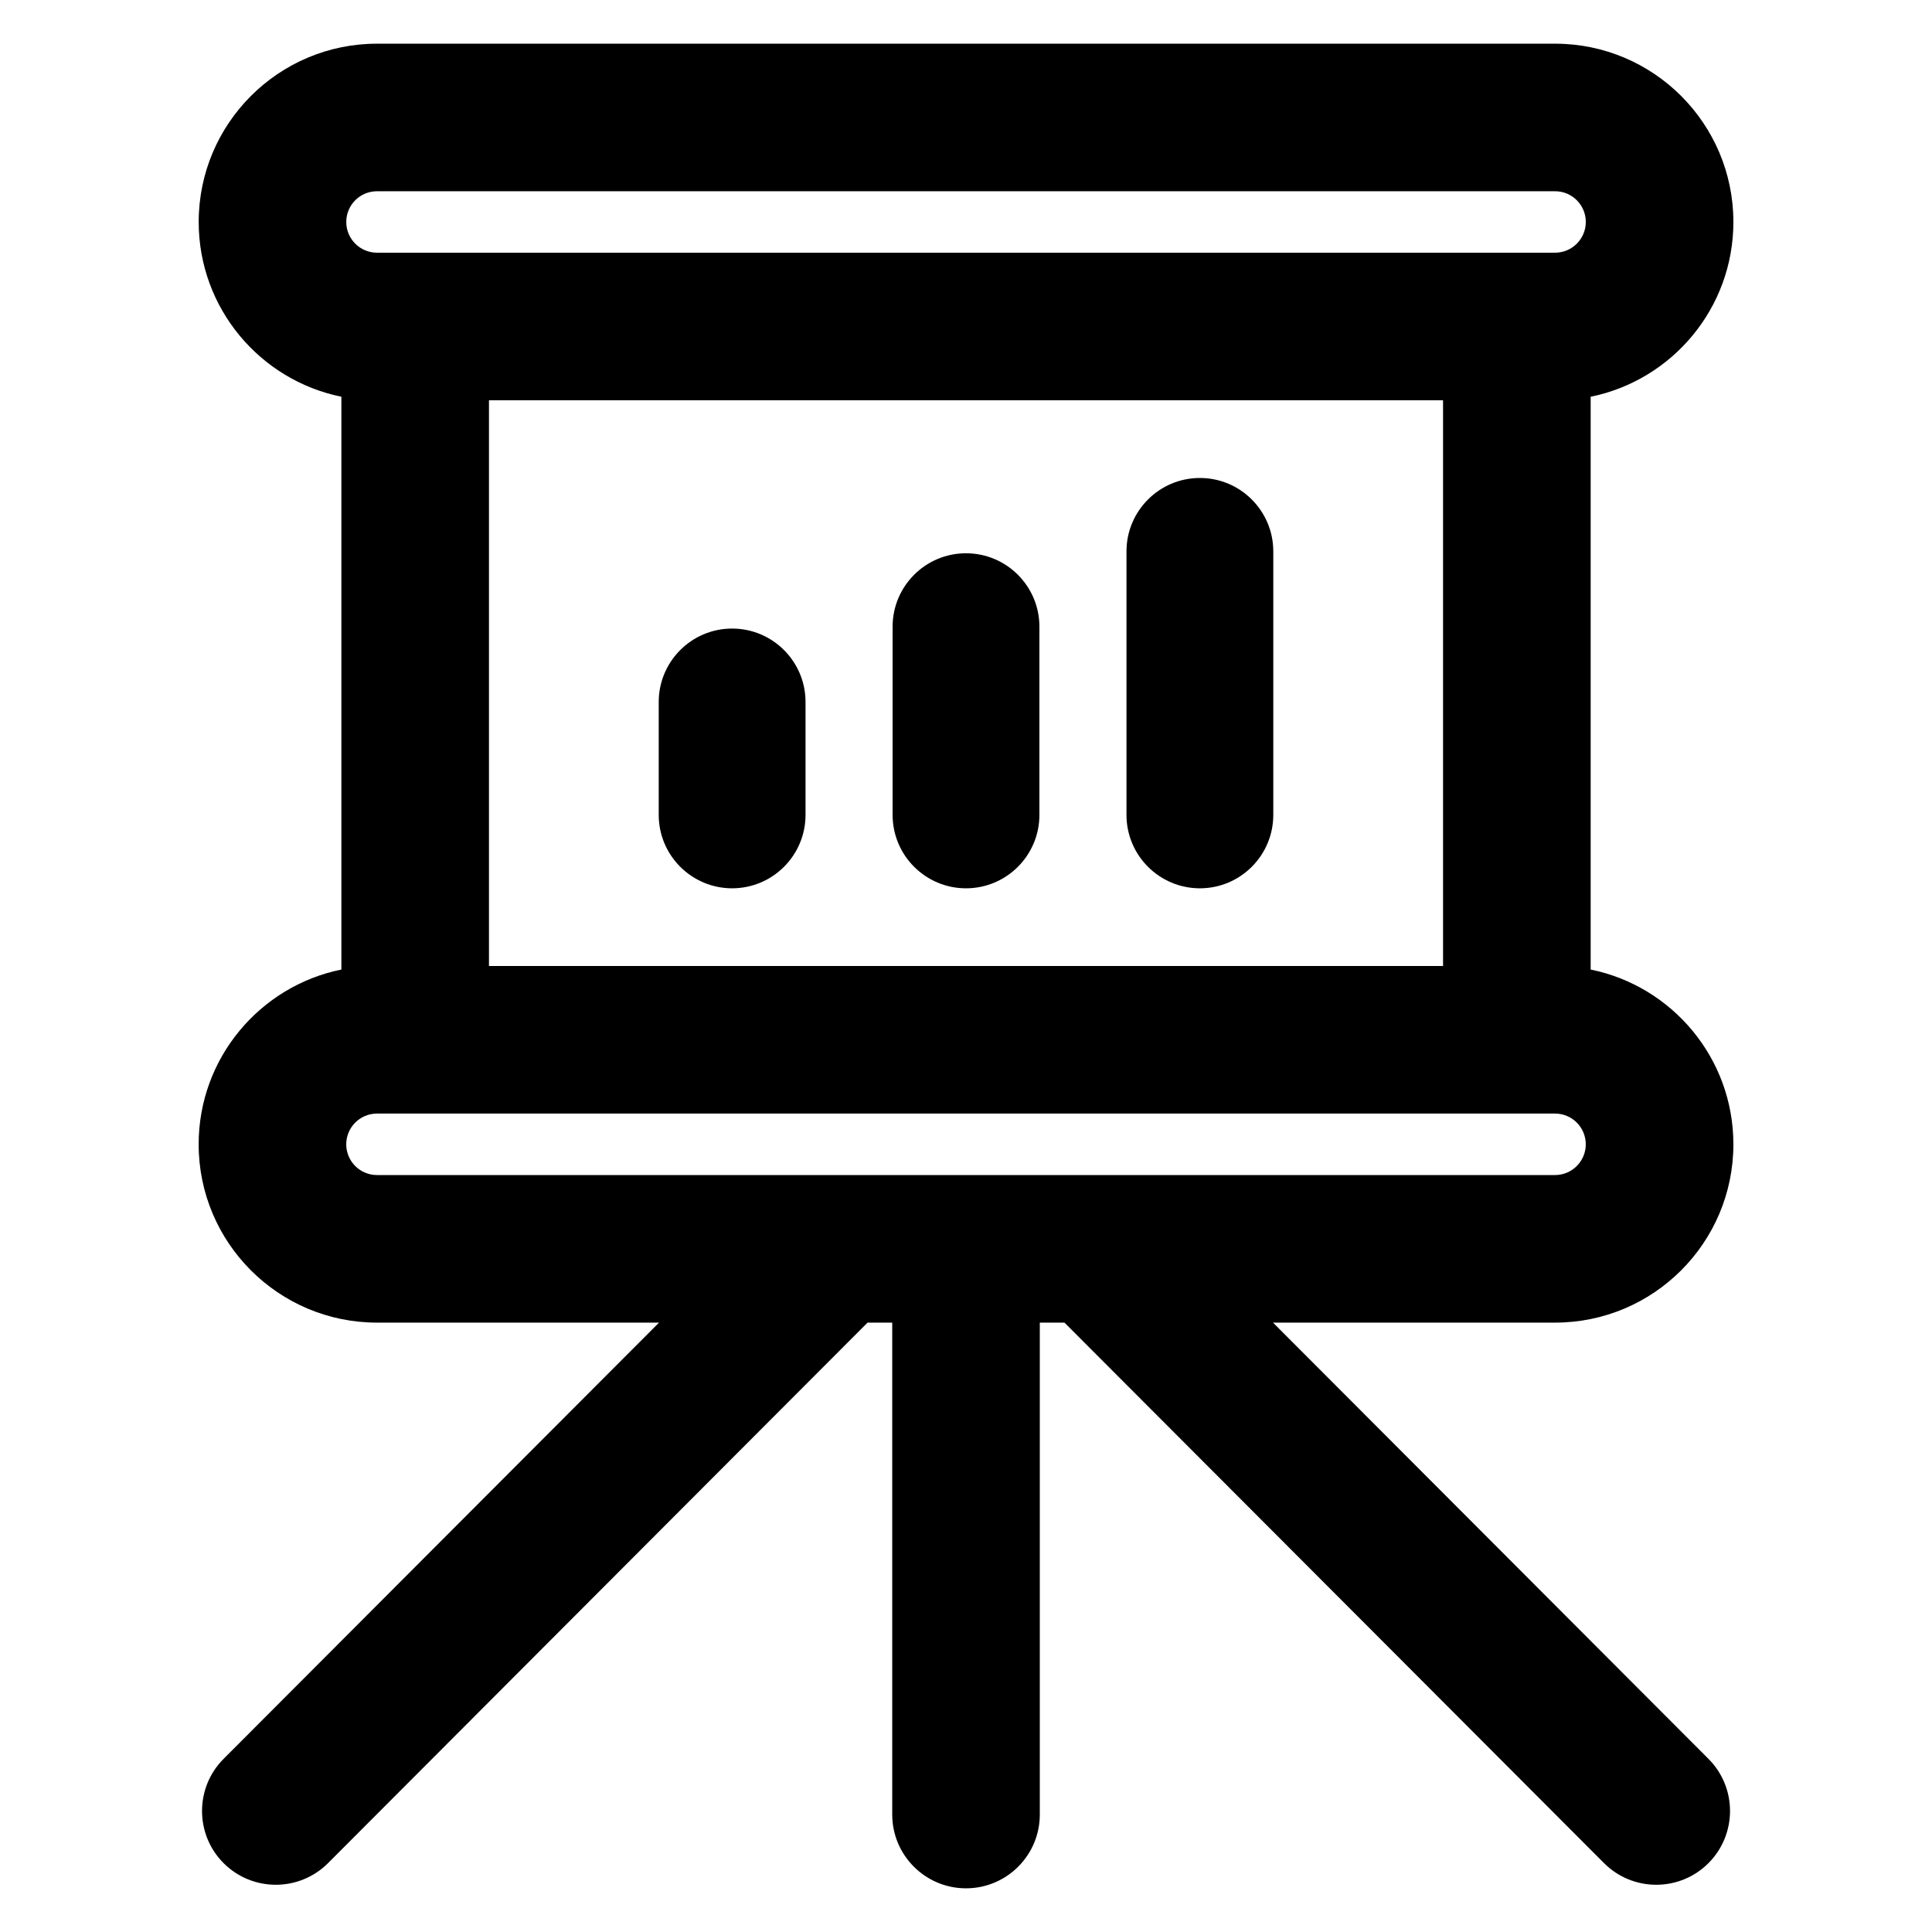 <?xml version="1.0" encoding="UTF-8"?>
<!-- Uploaded to: SVG Repo, www.svgrepo.com, Generator: SVG Repo Mixer Tools -->
<svg fill="#000000" width="800px" height="800px" version="1.1" viewBox="144 144 512 512" xmlns="http://www.w3.org/2000/svg">
 <path d="m234.47 249.14v151.8c-21.57 4.375-37.824 23.461-37.824 46.312 0 26.078 21.176 47.254 47.254 47.254h74.75l-115.4 115.61c-7.621 7.637-7.613 20.027 0.023 27.656 7.637 7.621 20.027 7.613 27.656-0.023l142.98-143.24h6.539v130.36c0 10.789 8.766 19.555 19.555 19.555 10.793 0 19.555-8.766 19.555-19.555v-130.36h6.539l142.99 143.24c7.621 7.637 20.012 7.648 27.648 0.023 7.637-7.629 7.652-20.02 0.023-27.656l-115.4-115.61h74.75c26.082 0 47.254-21.176 47.254-47.254 0-22.852-16.258-41.938-37.824-46.312v-151.8c21.57-4.375 37.824-23.461 37.824-46.312 0-26.078-21.172-47.25-47.254-47.25h-312.2c-26.078 0-47.254 21.172-47.254 47.25 0 22.852 16.258 41.938 37.824 46.312zm321.63 189.97h-312.2c-4.496 0-8.145 3.652-8.145 8.145 0 4.496 3.652 8.145 8.145 8.145h312.2c4.5 0 8.145-3.652 8.145-8.145 0-4.496-3.644-8.145-8.145-8.145zm-282.52-189.03v149.92h252.84v-149.92zm44.988 79.949v29.93c0 10.734 8.719 19.453 19.453 19.453s19.453-8.719 19.453-19.453v-29.93c0-10.738-8.719-19.453-19.453-19.453s-19.453 8.715-19.453 19.453zm61.98-19.953v49.883c0 10.734 8.719 19.453 19.453 19.453 10.738 0 19.453-8.719 19.453-19.453v-49.883c0-10.738-8.715-19.453-19.453-19.453-10.734 0-19.453 8.715-19.453 19.453zm61.98-19.953v69.836c0 10.734 8.719 19.453 19.453 19.453 10.738 0 19.453-8.719 19.453-19.453v-69.836c0-10.738-8.715-19.453-19.453-19.453-10.734 0-19.453 8.715-19.453 19.453zm113.58-95.441h-312.2c-4.496 0-8.145 3.644-8.145 8.141 0 4.496 3.652 8.145 8.145 8.145h312.2c4.5 0 8.145-3.652 8.145-8.145 0-4.496-3.644-8.141-8.145-8.141z" fill-rule="evenodd"/>
</svg>